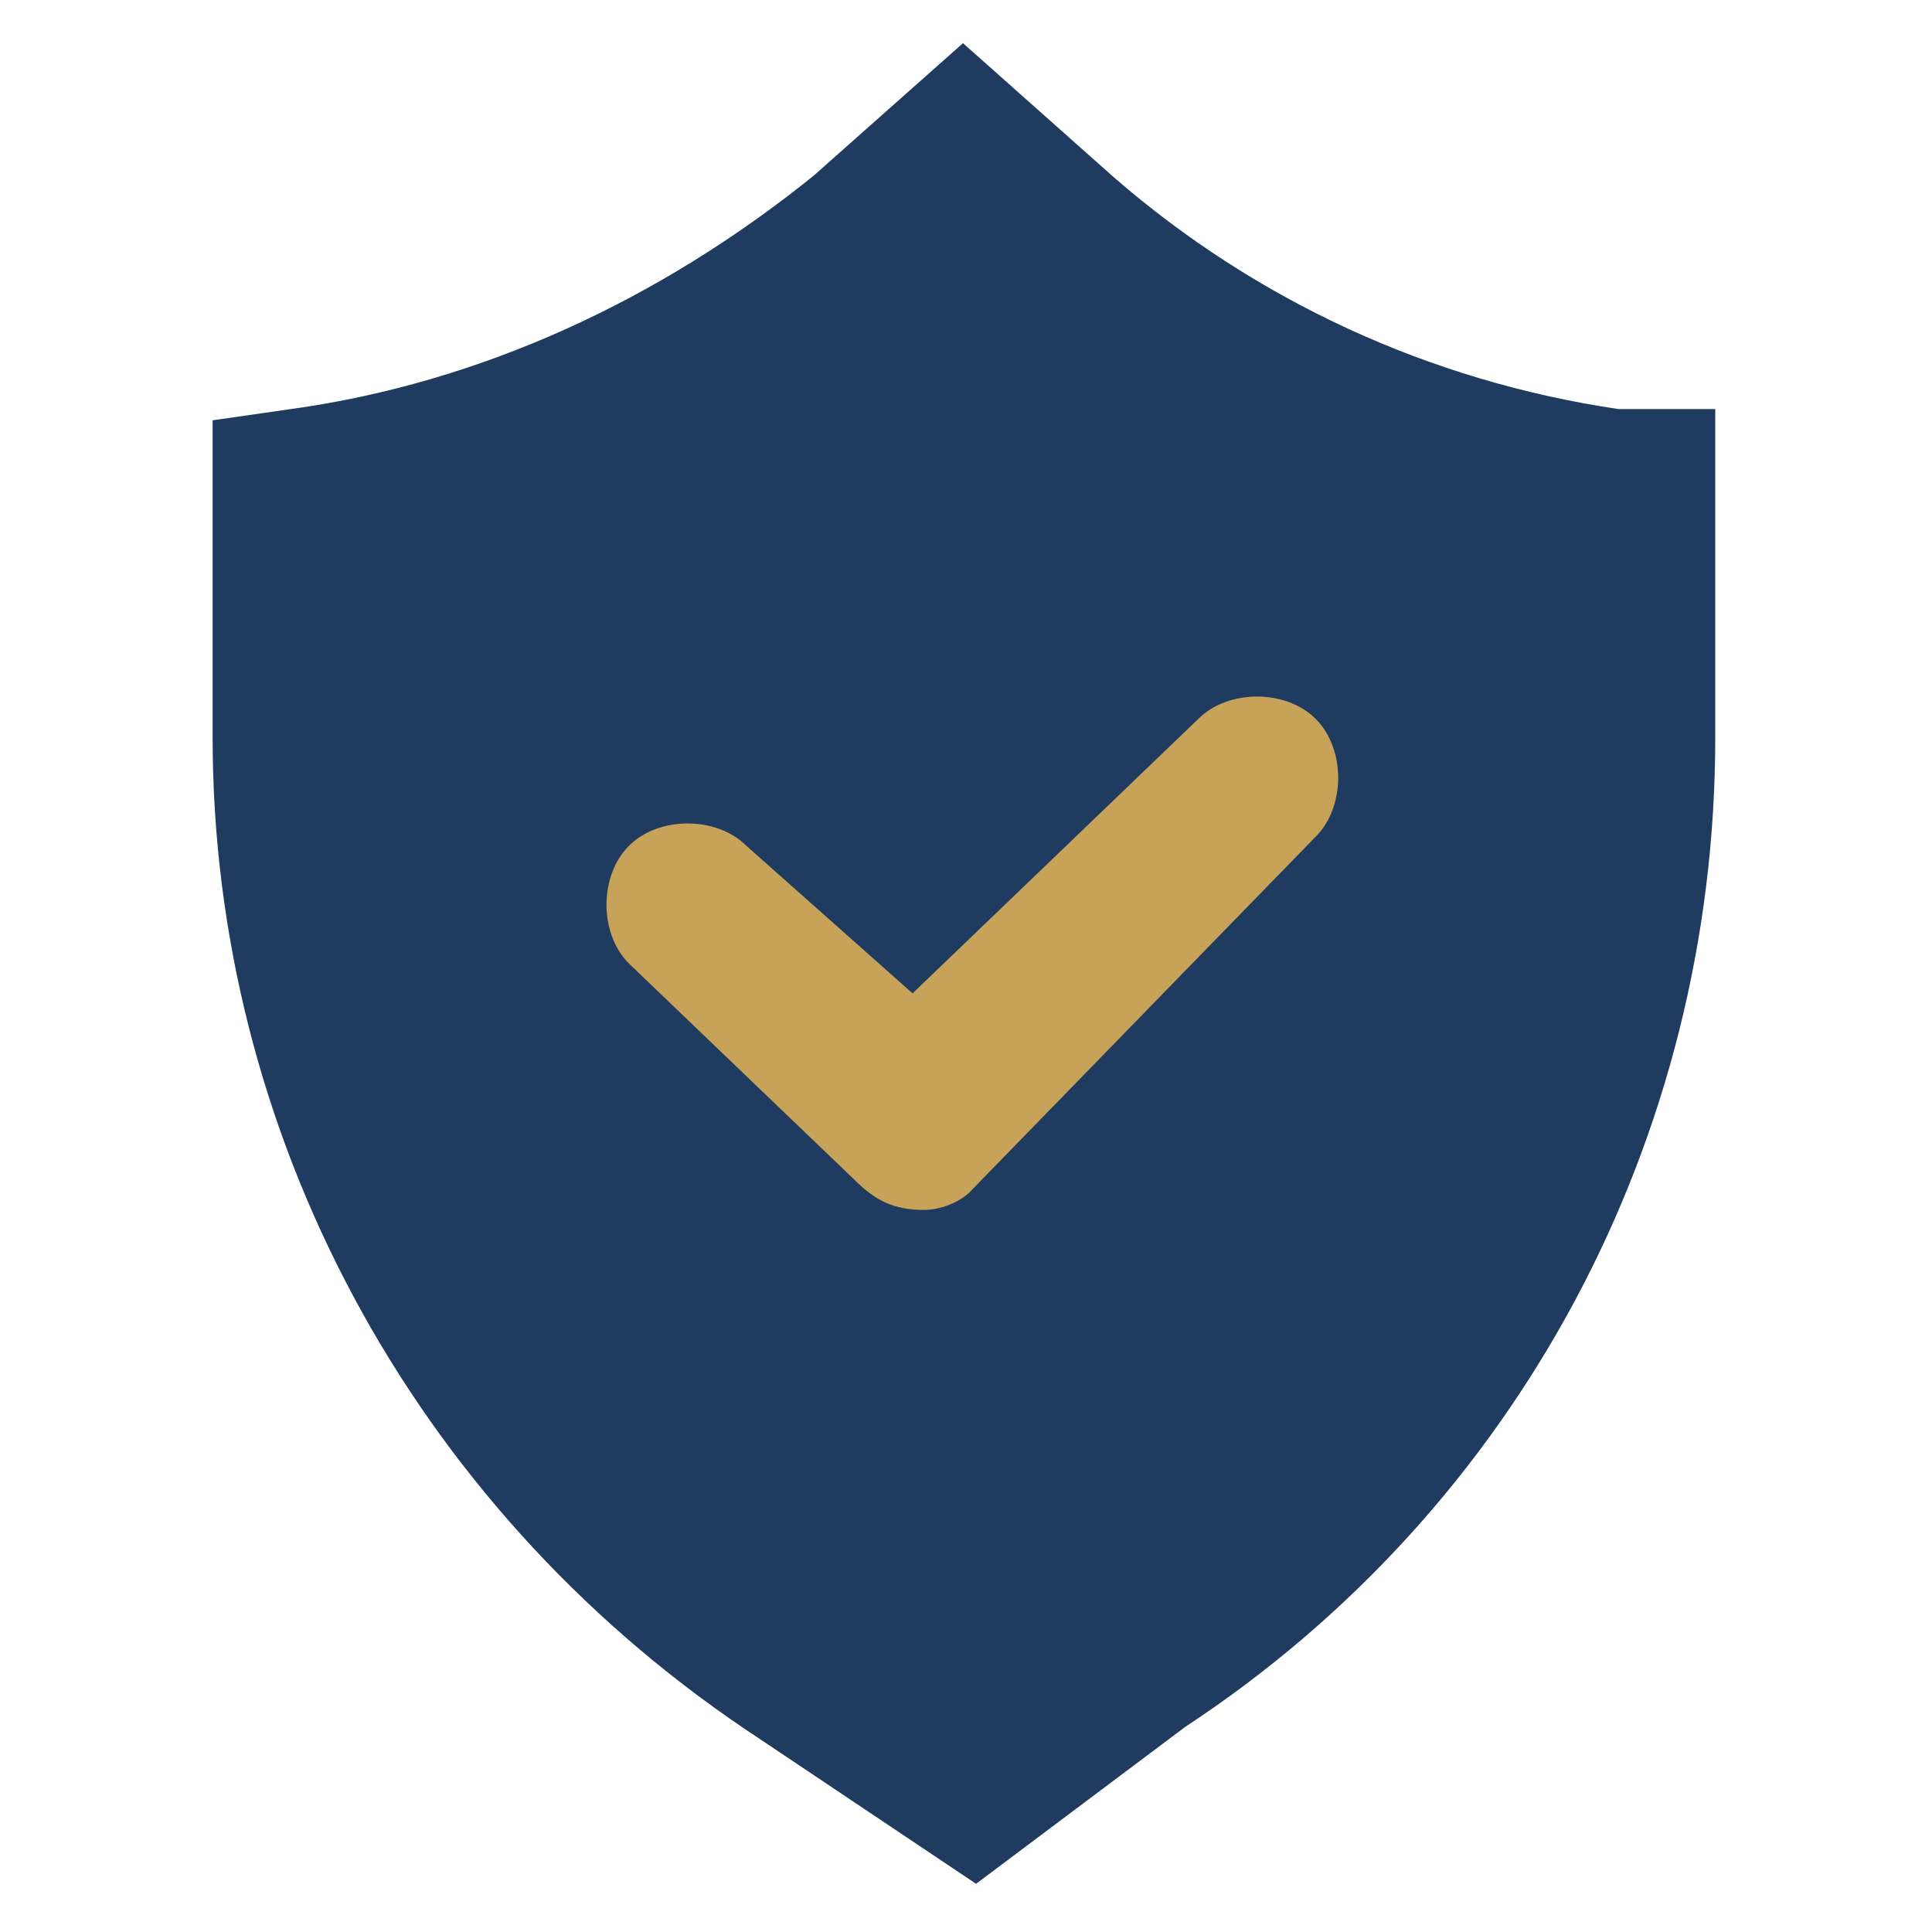 <svg version="1.2" preserveAspectRatio="xMidYMid meet" height="100" viewBox="0 0 75 75" zoomAndPan="magnify" width="100" xmlns:xlink="http://www.w3.org/1999/xlink" xmlns="http://www.w3.org/2000/svg"><defs><clipPath id="59b275571f"><path d="M 8.172 1.676 L 66.668 1.676 L 66.668 73.676 L 8.172 73.676 Z M 8.172 1.676"></path></clipPath></defs><g id="0a7fb22ff2"><path d="M 37.746 68.707 L 30.863 64.141 C 19.051 56.098 11.805 42.766 11.805 28.633 L 11.805 19.504 C 19.848 18.344 27.457 14.938 33.906 9.574 L 37.312 6.531 L 40.719 9.574 C 46.805 14.938 54.414 18.344 62.457 19.504 L 62.82 19.504 L 62.82 28.633 C 62.82 42.766 55.934 56.098 43.762 64.141 Z M 37.746 68.707" style="stroke:none;fill-rule:nonzero;fill:#1f3b5f;fill-opacity:1;"></path><g clip-path="url(#59b275571f)" clip-rule="nonzero"><path d="M 28.906 67.113 C 15.934 58.344 8.254 43.926 8.254 28.633 L 8.254 16.316 L 11.297 15.879 C 18.613 14.867 25.57 11.676 31.586 6.82 L 37.383 1.676 L 43.254 6.895 C 48.762 11.676 55.5 14.793 62.82 15.879 L 66.586 15.879 L 66.586 28.633 C 66.586 44.215 58.906 58.562 46.008 67.039 L 37.891 73.129 Z M 28.906 67.113" style="stroke:none;fill-rule:nonzero;fill:#1f3b5f;fill-opacity:1;"></path></g><path d="M 37.746 68.707 L 30.863 64.141 C 19.051 56.098 11.805 42.766 11.805 28.633 L 11.805 19.504 C 19.848 18.344 27.457 14.938 33.906 9.574 L 37.312 6.531 L 40.719 9.574 C 46.805 14.938 54.414 18.344 62.457 19.504 L 62.82 19.504 L 62.82 28.633 C 62.82 42.766 55.934 56.098 43.762 64.141 Z M 37.746 68.707" style="stroke:none;fill-rule:nonzero;fill:#1f3b5f;fill-opacity:1;"></path><path d="M 35.863 46.969 C 35.863 46.969 35.5 46.969 35.863 46.969 C 34.703 46.969 33.977 46.605 33.18 45.809 L 24.414 37.402 C 23.254 36.242 23.254 33.996 24.414 32.836 C 25.57 31.676 27.816 31.676 28.977 32.836 L 35.426 38.562 L 46.516 27.91 C 47.672 26.75 49.922 26.75 51.078 27.91 C 52.238 29.07 52.238 31.316 51.078 32.477 L 37.746 46.172 C 37.383 46.605 36.586 46.969 35.863 46.969 Z M 35.863 46.969" style="stroke:none;fill-rule:nonzero;fill:#c7a259;fill-opacity:1;"></path></g></svg>